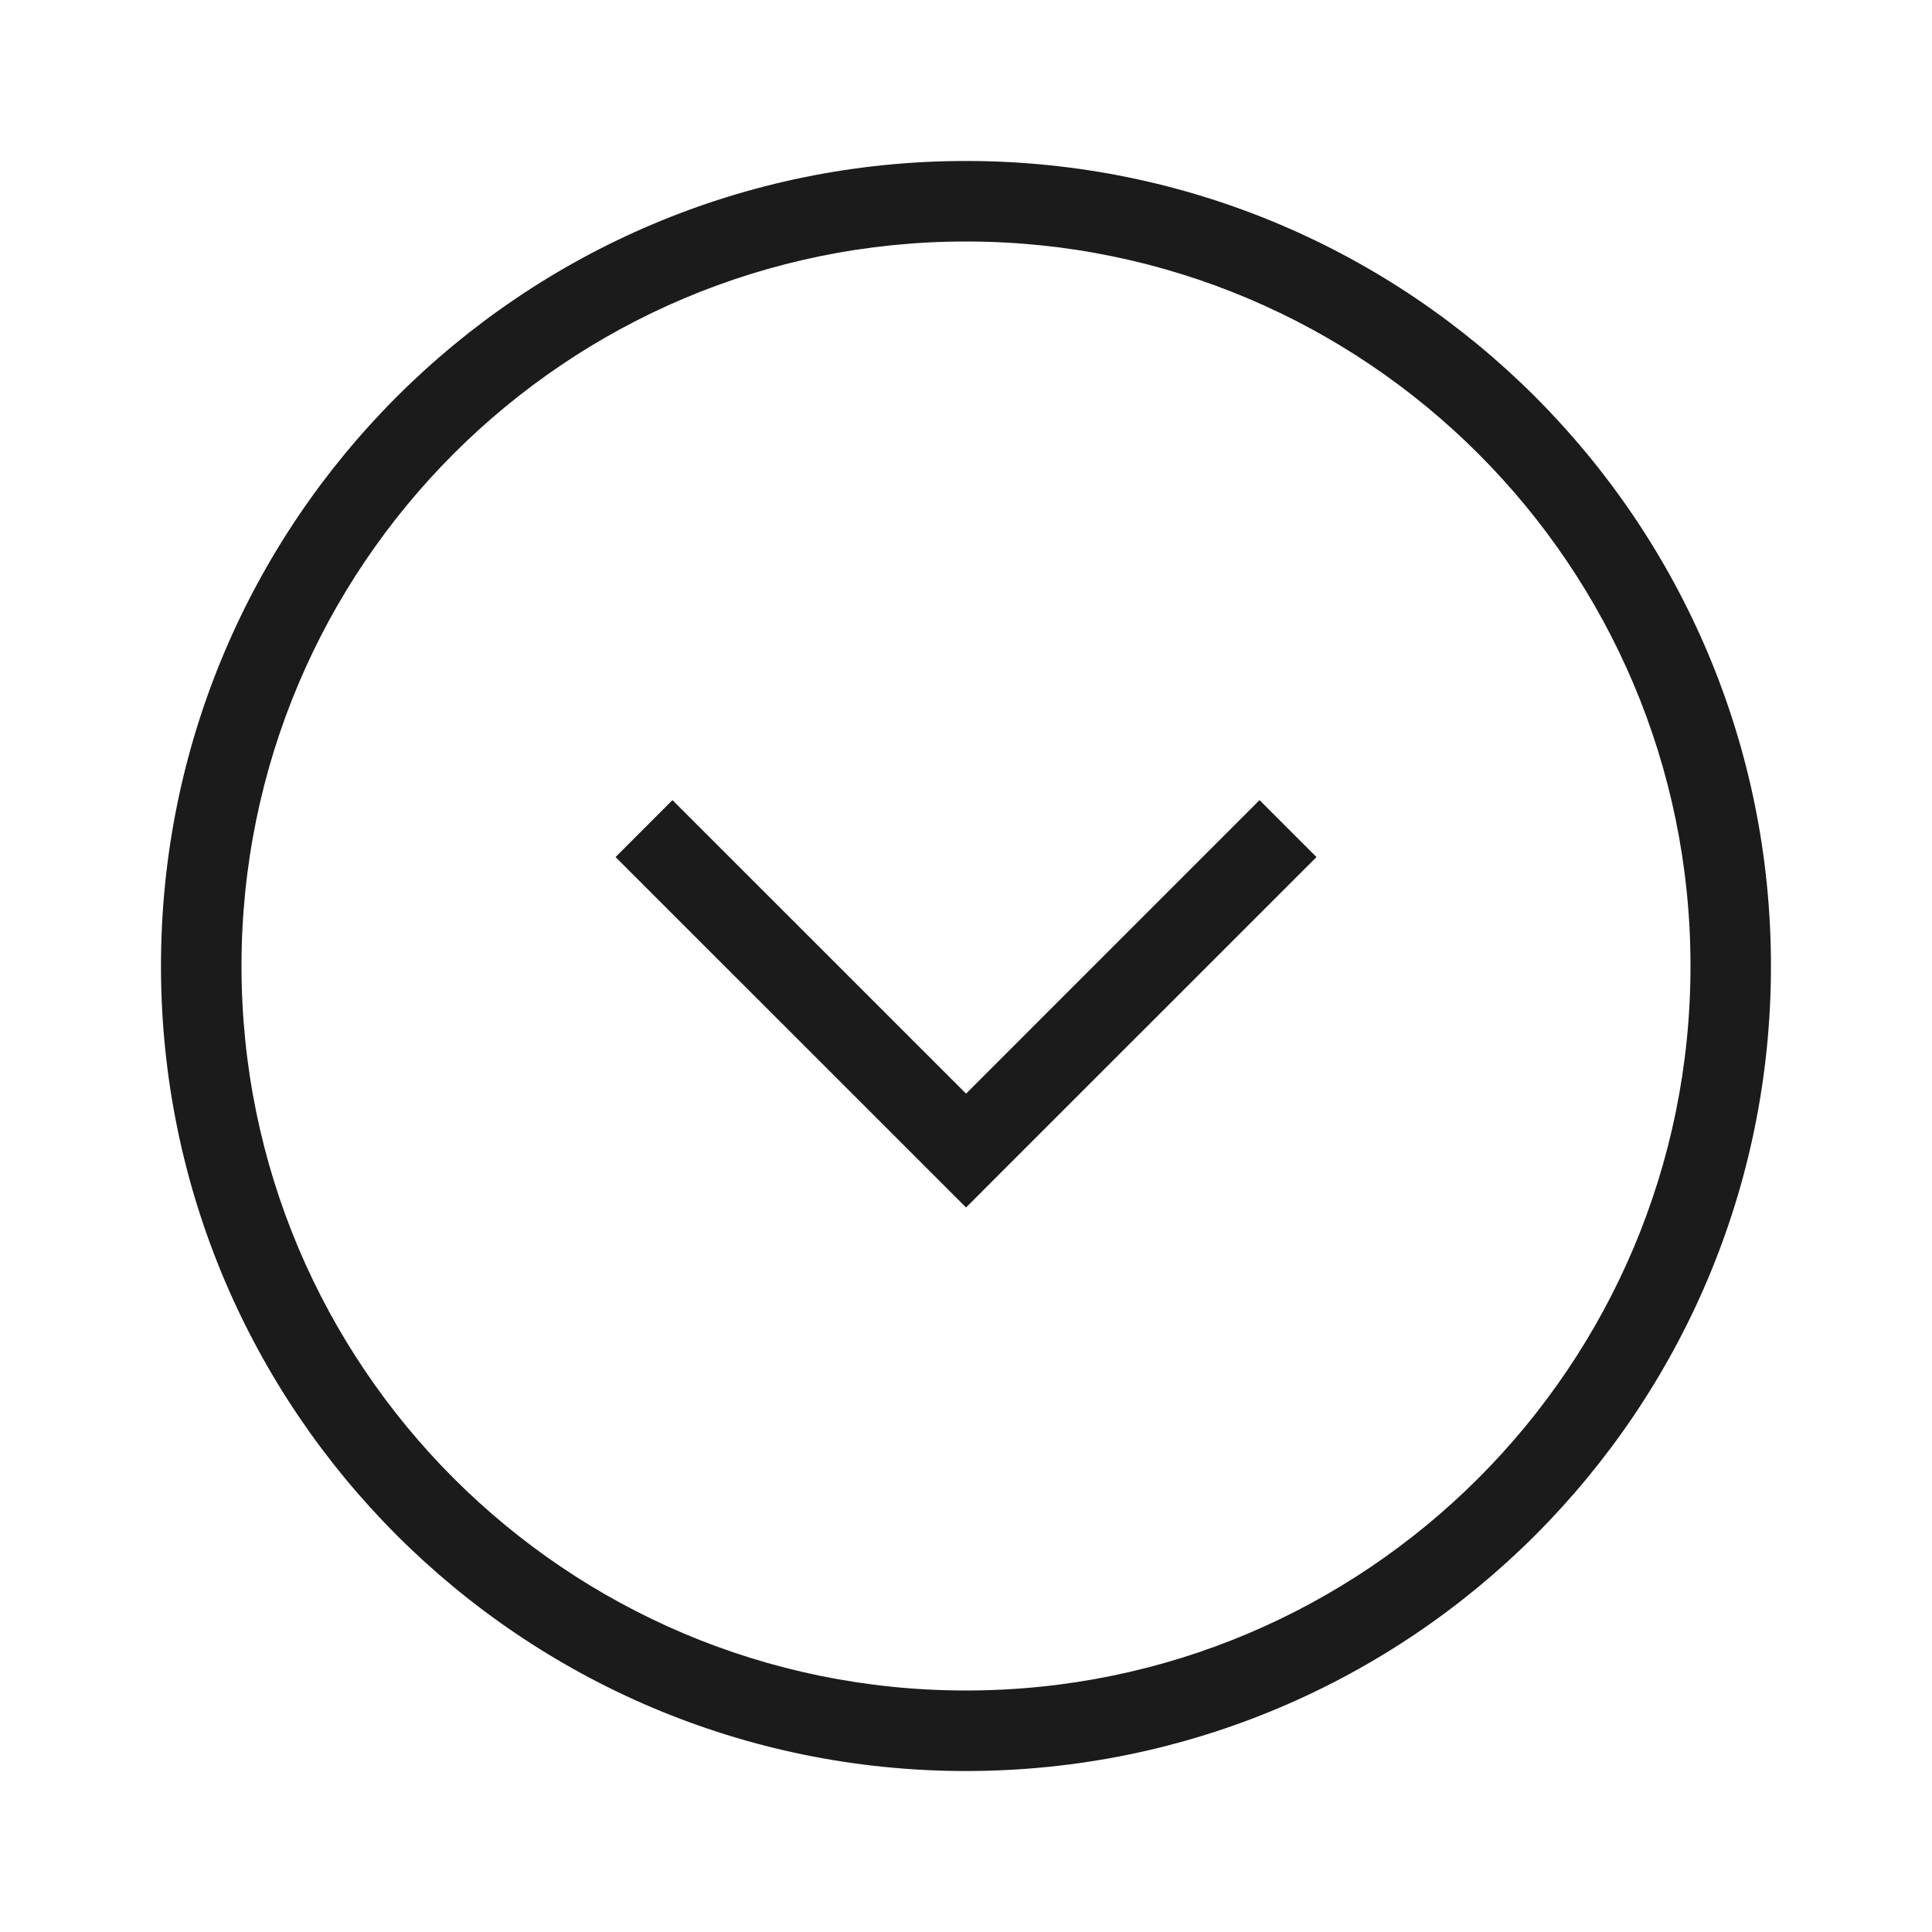 <svg width="31" height="31" viewBox="0 0 31 31" fill="none" xmlns="http://www.w3.org/2000/svg">
<path fill-rule="evenodd" clip-rule="evenodd" d="M27.125 15.5C27.125 21.92 21.92 27.125 15.5 27.125C9.079 27.125 3.875 21.92 3.875 15.5C3.875 9.08 9.079 3.875 15.5 3.875C21.92 3.875 27.125 9.08 27.125 15.5ZM28.416 15.5C28.416 22.634 22.633 28.417 15.5 28.417C8.366 28.417 2.583 22.634 2.583 15.5C2.583 8.366 8.366 2.583 15.5 2.583C22.633 2.583 28.416 8.366 28.416 15.5ZM20.21 12.838L15.501 17.548L10.79 12.838L9.877 13.752L15.044 18.918L15.501 19.375L15.957 18.918L21.124 13.752L20.21 12.838Z" fill="#1B1B1B"/>
</svg>
